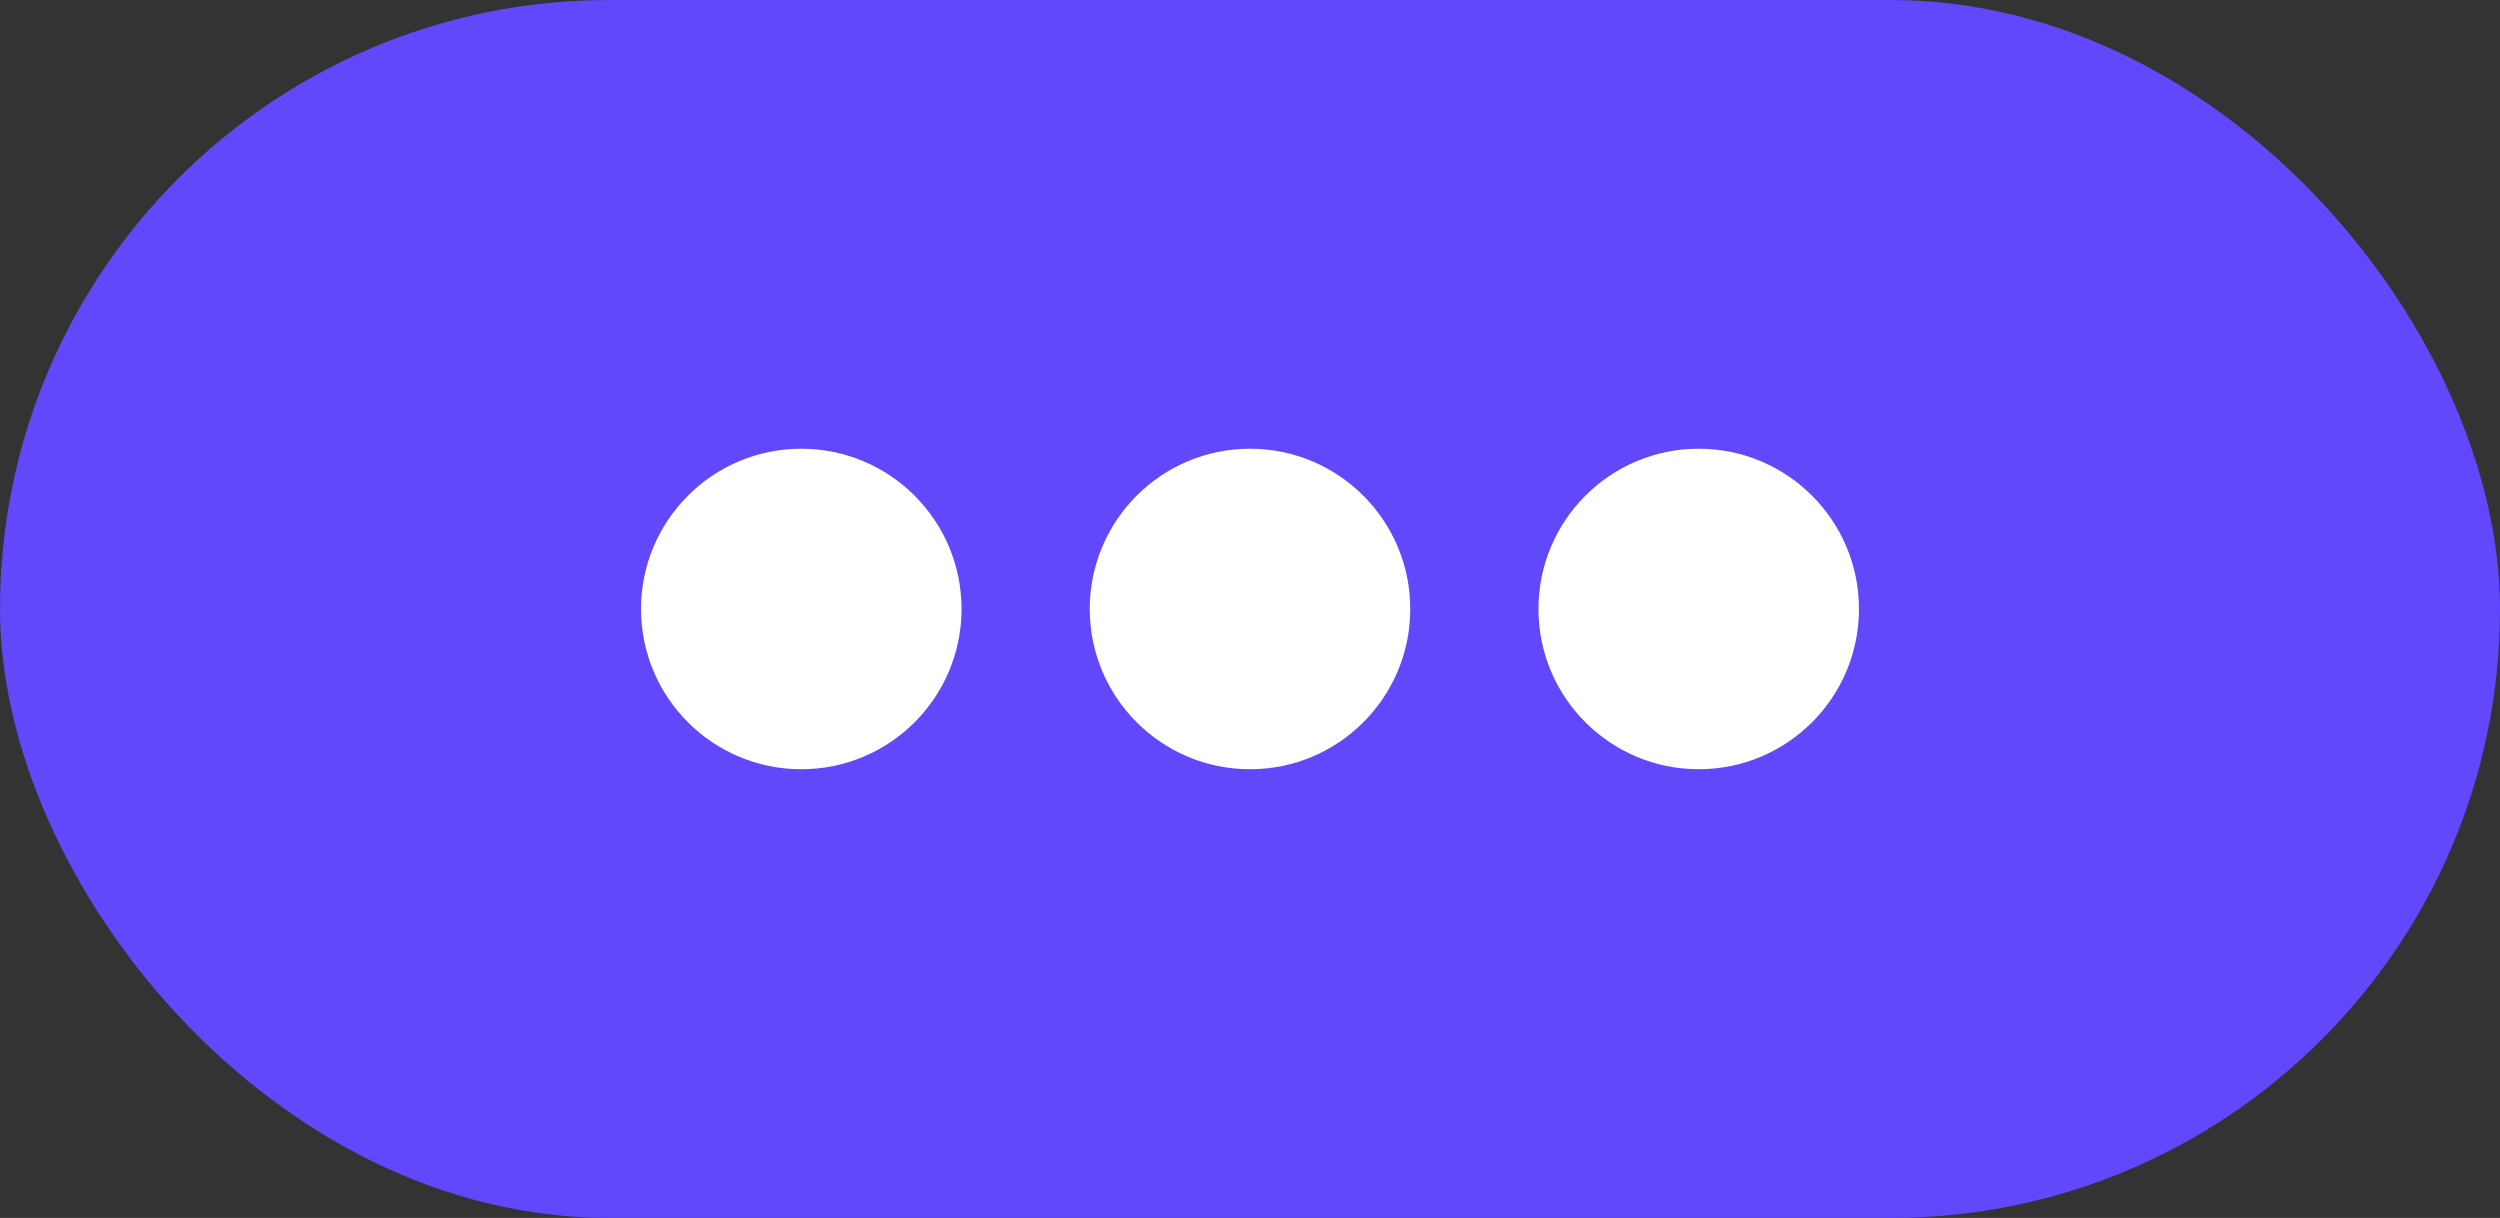 <?xml version="1.0" encoding="UTF-8"?> <svg xmlns="http://www.w3.org/2000/svg" width="39" height="19" viewBox="0 0 39 19" fill="none"><rect x="0" y="0" width="39" height="19" fill="#333333" stroke="none"/><rect width="39" height="19" rx="9.5" fill="#6148FB"></rect><circle cx="12.5" cy="9.5" r="2.5" fill="white"></circle><circle cx="19.5" cy="9.5" r="2.5" fill="white"></circle><circle cx="26.5" cy="9.5" r="2.5" fill="white"></circle></svg> 